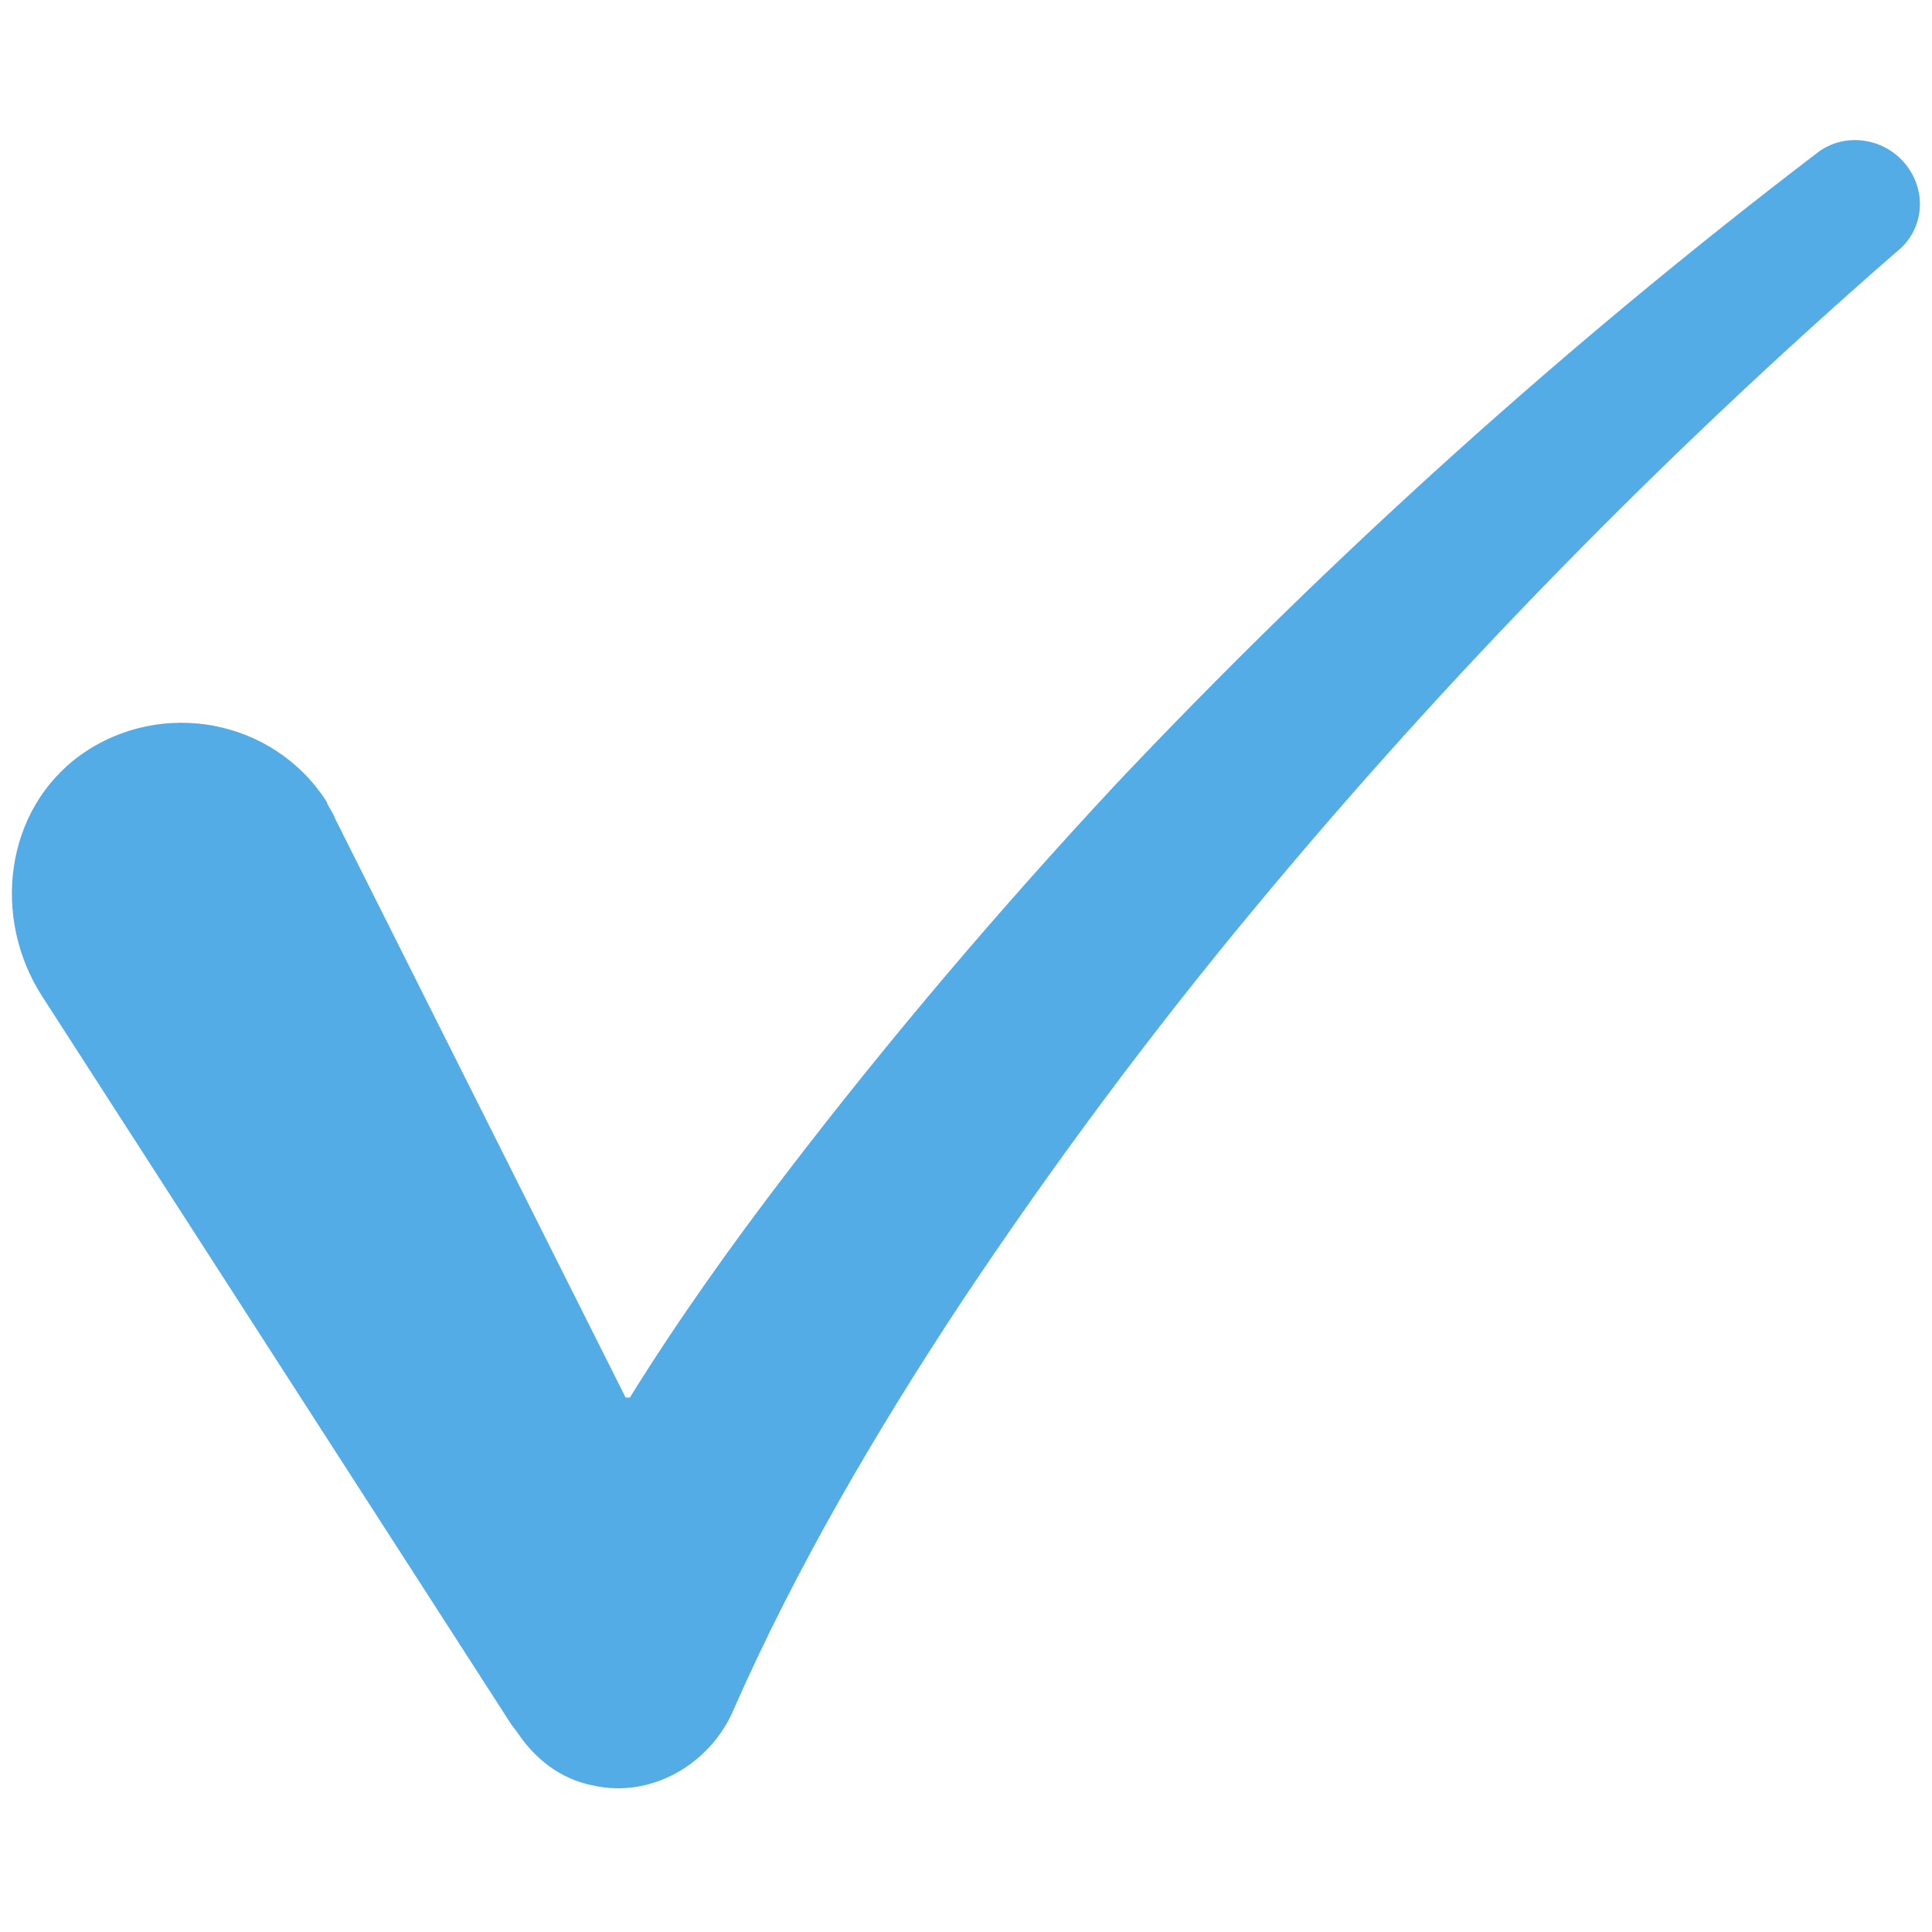 <?xml version="1.0" encoding="utf-8"?>
<!-- Generator: Adobe Illustrator 28.0.0, SVG Export Plug-In . SVG Version: 6.00 Build 0)  -->
<svg version="1.1" id="Layer_1" xmlns="http://www.w3.org/2000/svg" xmlns:xlink="http://www.w3.org/1999/xlink" x="0px" y="0px"
	 viewBox="0 0 256 256" style="enable-background:new 0 0 256 256;" xml:space="preserve">
<style type="text/css">
	.st0{fill:#53ACE6;}
</style>
<g transform="translate(1.407 1.407) scale(2.81 2.81)">
	<path class="st0" d="M89.4,7.3c-1-1.3-2.9-1.6-4.2-0.6c-11.8,9-22.9,19-33.1,29.8c-5.4,5.8-10.6,11.9-15.5,18.3
		c-2.6,3.4-5.1,6.9-7.4,10.6H29L15.3,38.1c-0.1-0.3-0.3-0.5-0.4-0.8c-2.5-3.9-7.8-4.9-11.6-2.2c-3.6,2.6-4.2,7.7-1.8,11.4l22.1,34.3
		l0.3,0.4c0.8,1.2,2,2.2,3.6,2.5c2.7,0.6,5.5-1,6.6-3.6C37,73.5,40.8,67,44.9,60.8c4.2-6.3,8.8-12.5,13.7-18.4
		C67.8,31.3,78,20.9,88.9,11.4C90.2,10.4,90.4,8.6,89.4,7.3z"/>
</g>
</svg>
